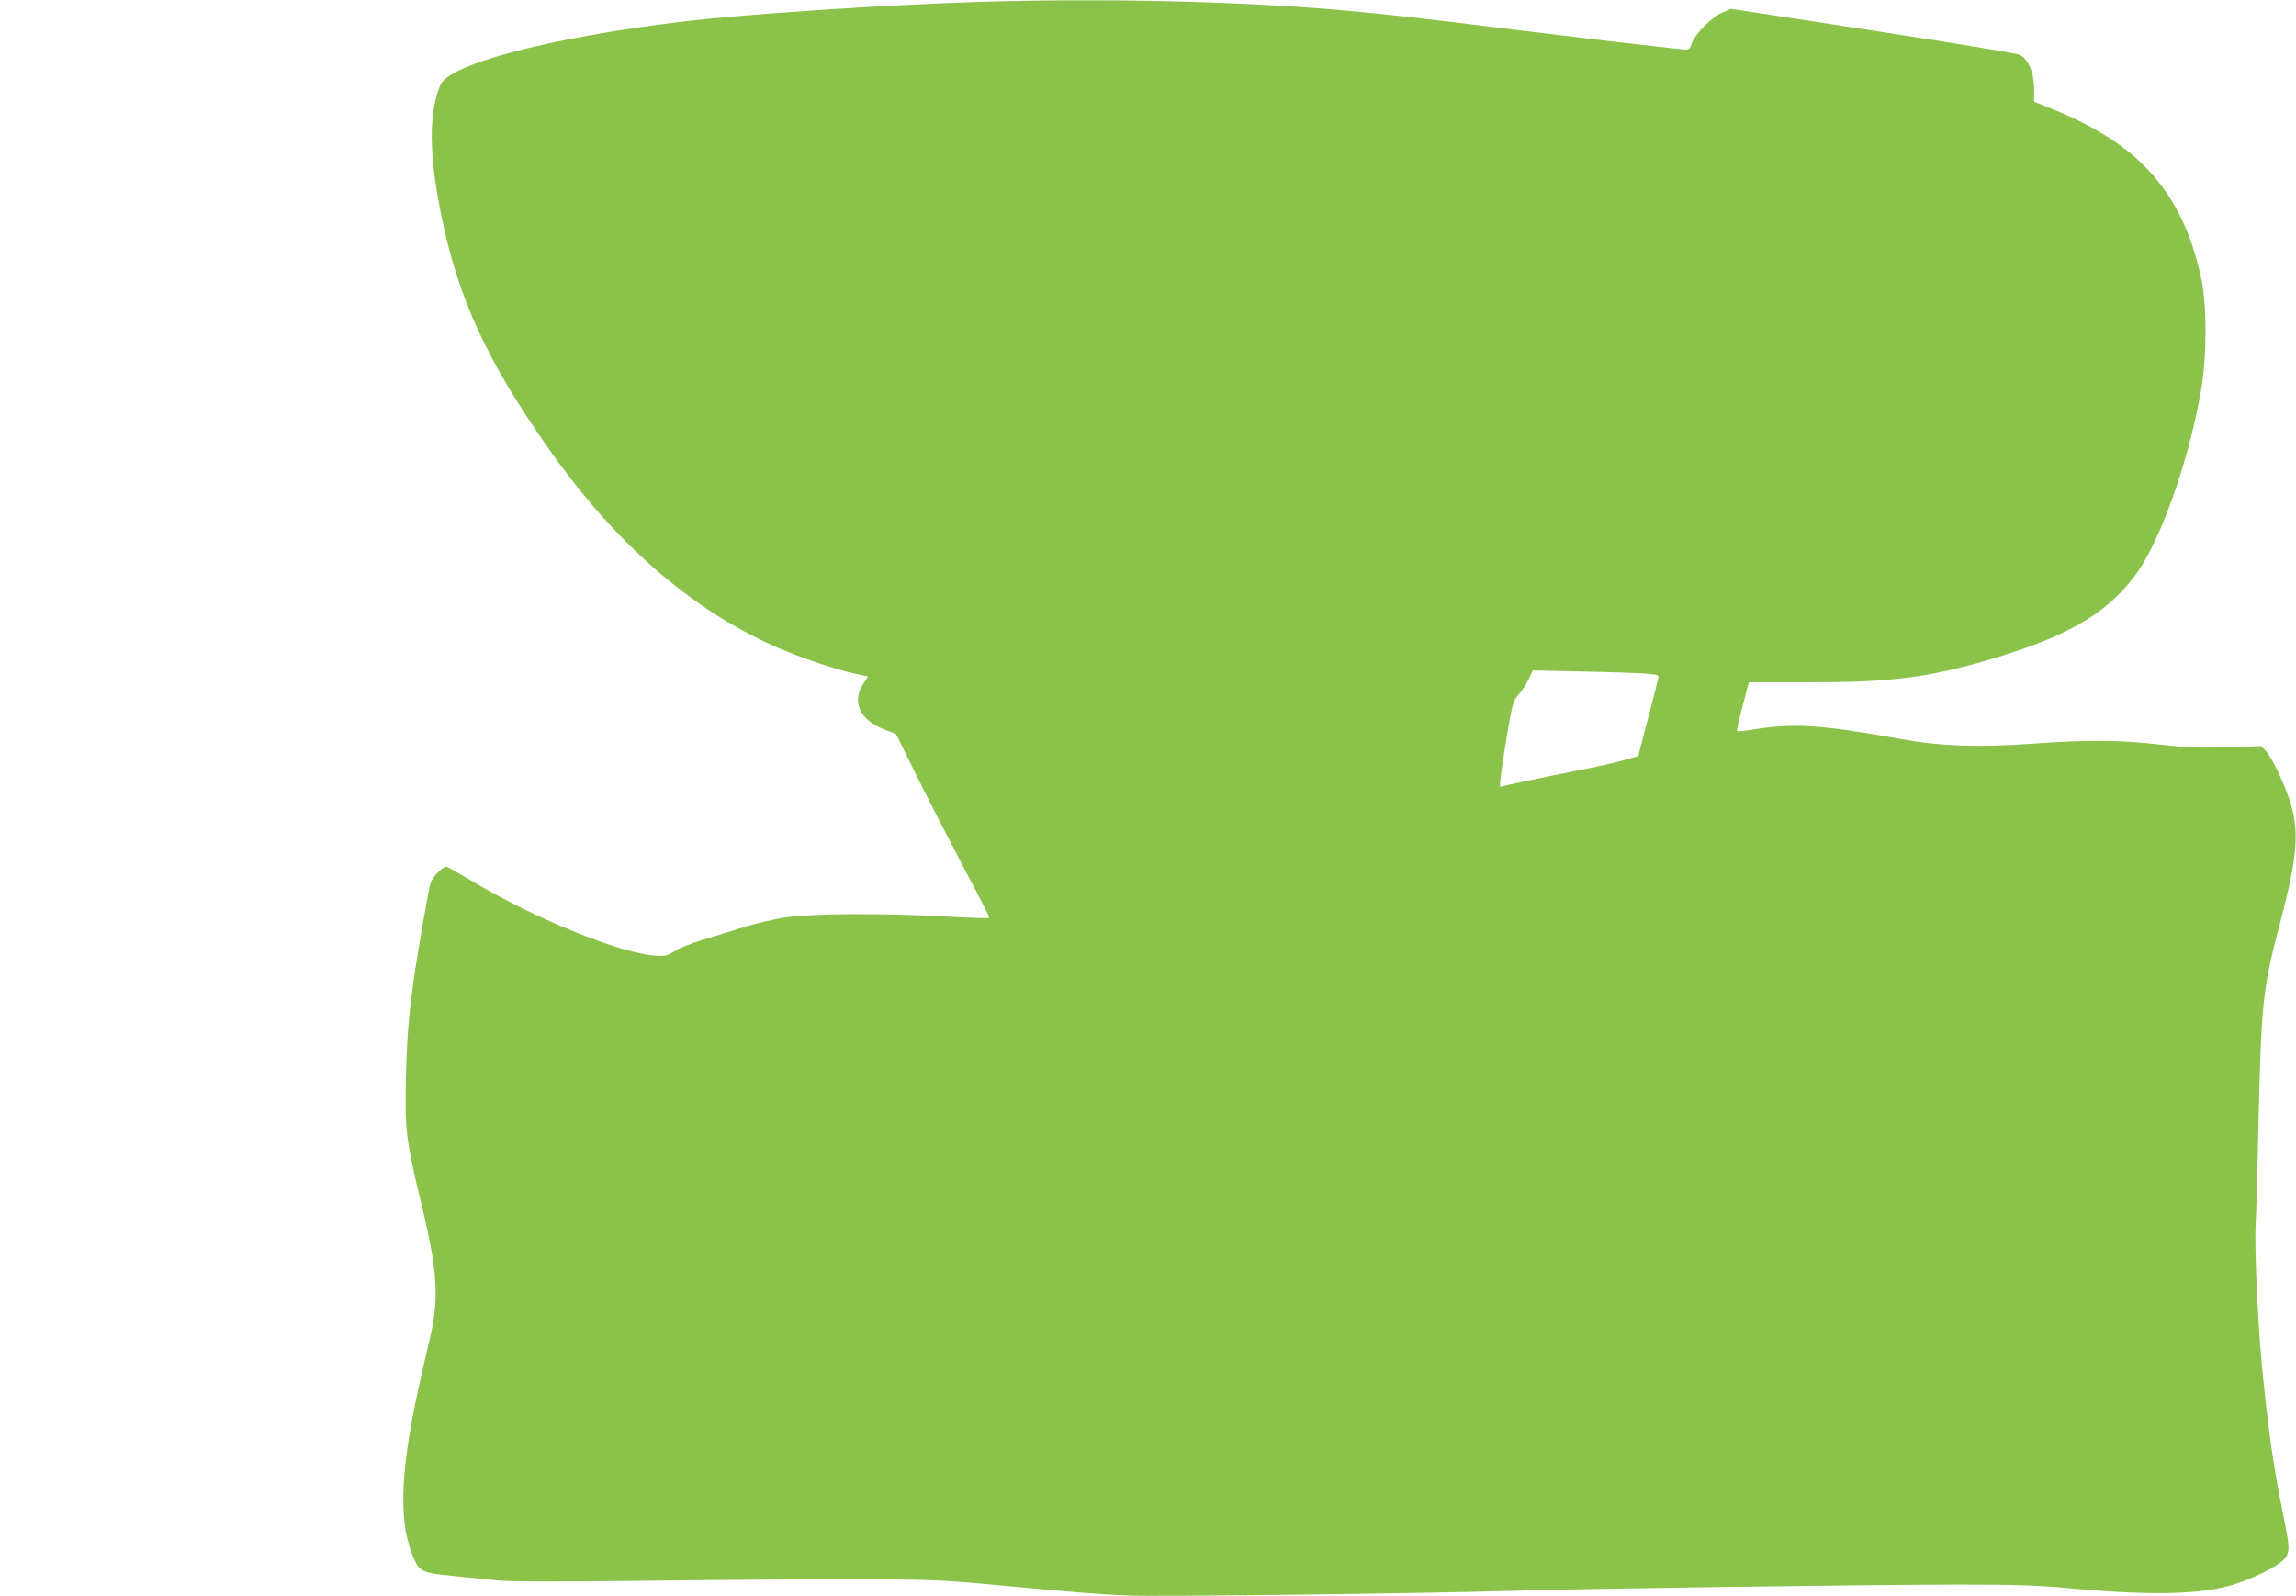 <?xml version="1.0" standalone="no"?>
<!DOCTYPE svg PUBLIC "-//W3C//DTD SVG 20010904//EN"
 "http://www.w3.org/TR/2001/REC-SVG-20010904/DTD/svg10.dtd">
<svg version="1.0" xmlns="http://www.w3.org/2000/svg"
 width="1280pt" height="890pt" viewBox="0 0 1280 890"
 preserveAspectRatio="xMidYMid meet">
<g transform="translate(0,890) scale(0.1,-0.1)"
fill="#8bc34a" stroke="none">
<path d="M5445 8889 c-515 -16 -1312 -69 -1645 -110 -736 -89 -1296 -236
-1345 -353 -66 -157 -64 -389 6 -731 95 -464 256 -812 603 -1304 367 -520 784
-885 1251 -1093 128 -58 337 -129 447 -153 l77 -17 -25 -38 c-69 -104 -20
-207 123 -260 l58 -22 127 -257 c70 -141 188 -370 262 -510 75 -140 134 -256
131 -259 -3 -3 -121 1 -262 9 -349 18 -714 16 -866 -5 -66 -9 -173 -34 -245
-57 -70 -22 -172 -53 -227 -70 -55 -16 -122 -43 -150 -60 -46 -29 -55 -31
-115 -27 -199 15 -675 209 -1024 419 -66 39 -126 73 -133 76 -19 8 -80 -53
-93 -91 -10 -31 -71 -379 -90 -516 -31 -212 -42 -347 -47 -575 -6 -287 1 -344
82 -680 98 -401 106 -551 45 -795 -17 -69 -48 -209 -70 -311 -92 -444 -95
-703 -11 -893 29 -67 52 -77 209 -92 75 -8 187 -19 247 -25 80 -8 306 -9 820
-3 391 5 917 9 1170 8 419 0 486 -3 750 -27 489 -46 614 -56 785 -63 178 -7
1623 11 2140 26 417 13 1948 34 2470 35 357 0 451 -3 675 -24 430 -38 704 -31
880 25 139 45 275 118 293 159 17 38 15 58 -22 243 -54 266 -87 500 -121 875
-20 227 -37 622 -30 732 3 50 10 288 15 530 16 707 24 780 120 1145 119 451
118 573 -7 840 -24 52 -56 107 -70 122 l-27 28 -190 -6 c-157 -5 -224 -2 -375
15 -222 25 -409 27 -706 5 -305 -22 -516 -15 -740 26 -428 77 -589 89 -799 56
-59 -10 -110 -15 -112 -13 -3 2 7 49 21 103 15 55 30 115 35 135 l10 35 332 0
c447 -1 657 25 980 118 454 132 673 255 840 476 137 180 300 635 369 1035 32
185 33 475 1 621 -59 274 -160 472 -322 633 -124 124 -299 230 -527 321 l-83
33 0 71 c0 92 -33 168 -82 191 -18 8 -387 69 -820 135 l-788 121 -50 -22 c-59
-25 -152 -121 -170 -173 -11 -34 -13 -35 -53 -31 -23 3 -127 14 -232 26 -104
11 -422 49 -705 84 -557 69 -711 86 -980 110 -577 49 -1333 66 -2015 44z
m3732 -3745 c72 -7 73 -7 66 -33 -3 -14 -29 -116 -58 -226 l-52 -200 -79 -23
c-43 -13 -160 -39 -259 -58 -194 -38 -412 -84 -430 -91 -8 -2 3 82 28 237 39
233 42 242 72 276 18 19 43 57 56 85 l24 51 280 -6 c154 -3 313 -9 352 -12z"/>
</g>
</svg>
